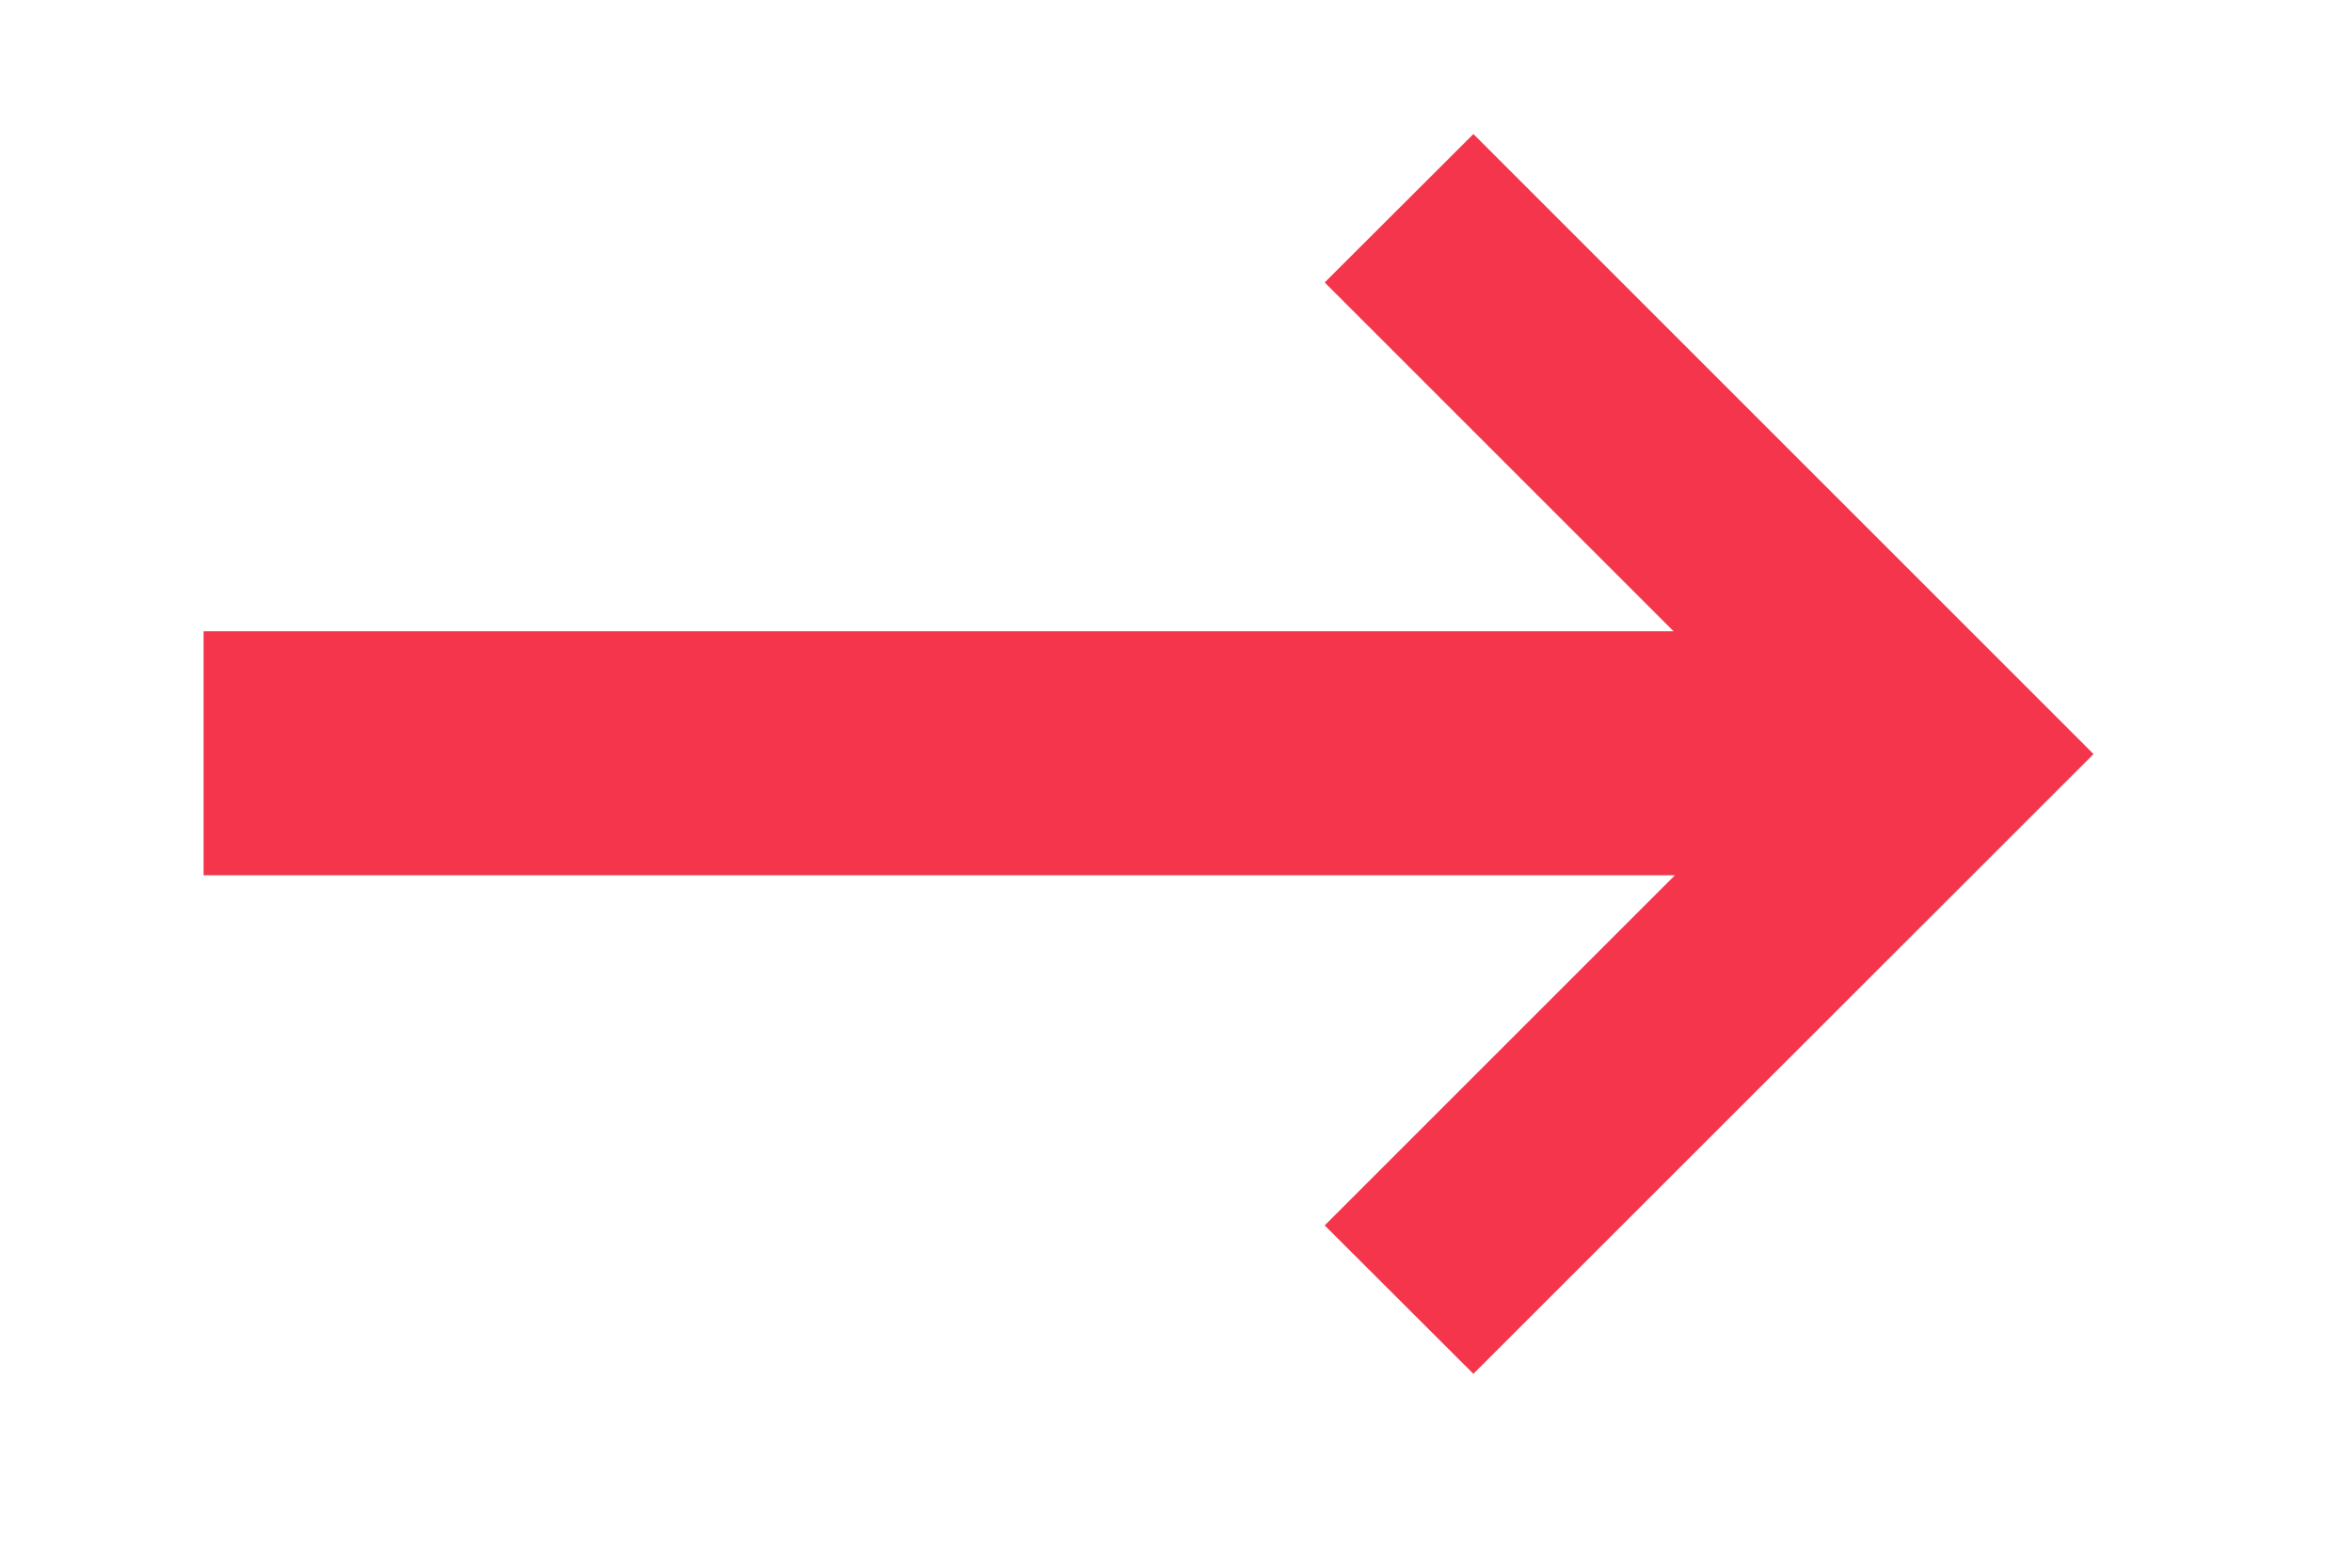 <?xml version="1.0" encoding="UTF-8"?> <svg xmlns="http://www.w3.org/2000/svg" width="9" height="6" viewBox="0 0 9 6" fill="none"><path d="M0.779 3.35V2.416H6.404L5.069 1.081L5.638 0.513L8.011 2.886L5.638 5.258L5.069 4.69L6.409 3.35H0.779Z" fill="#F4354B"></path></svg> 